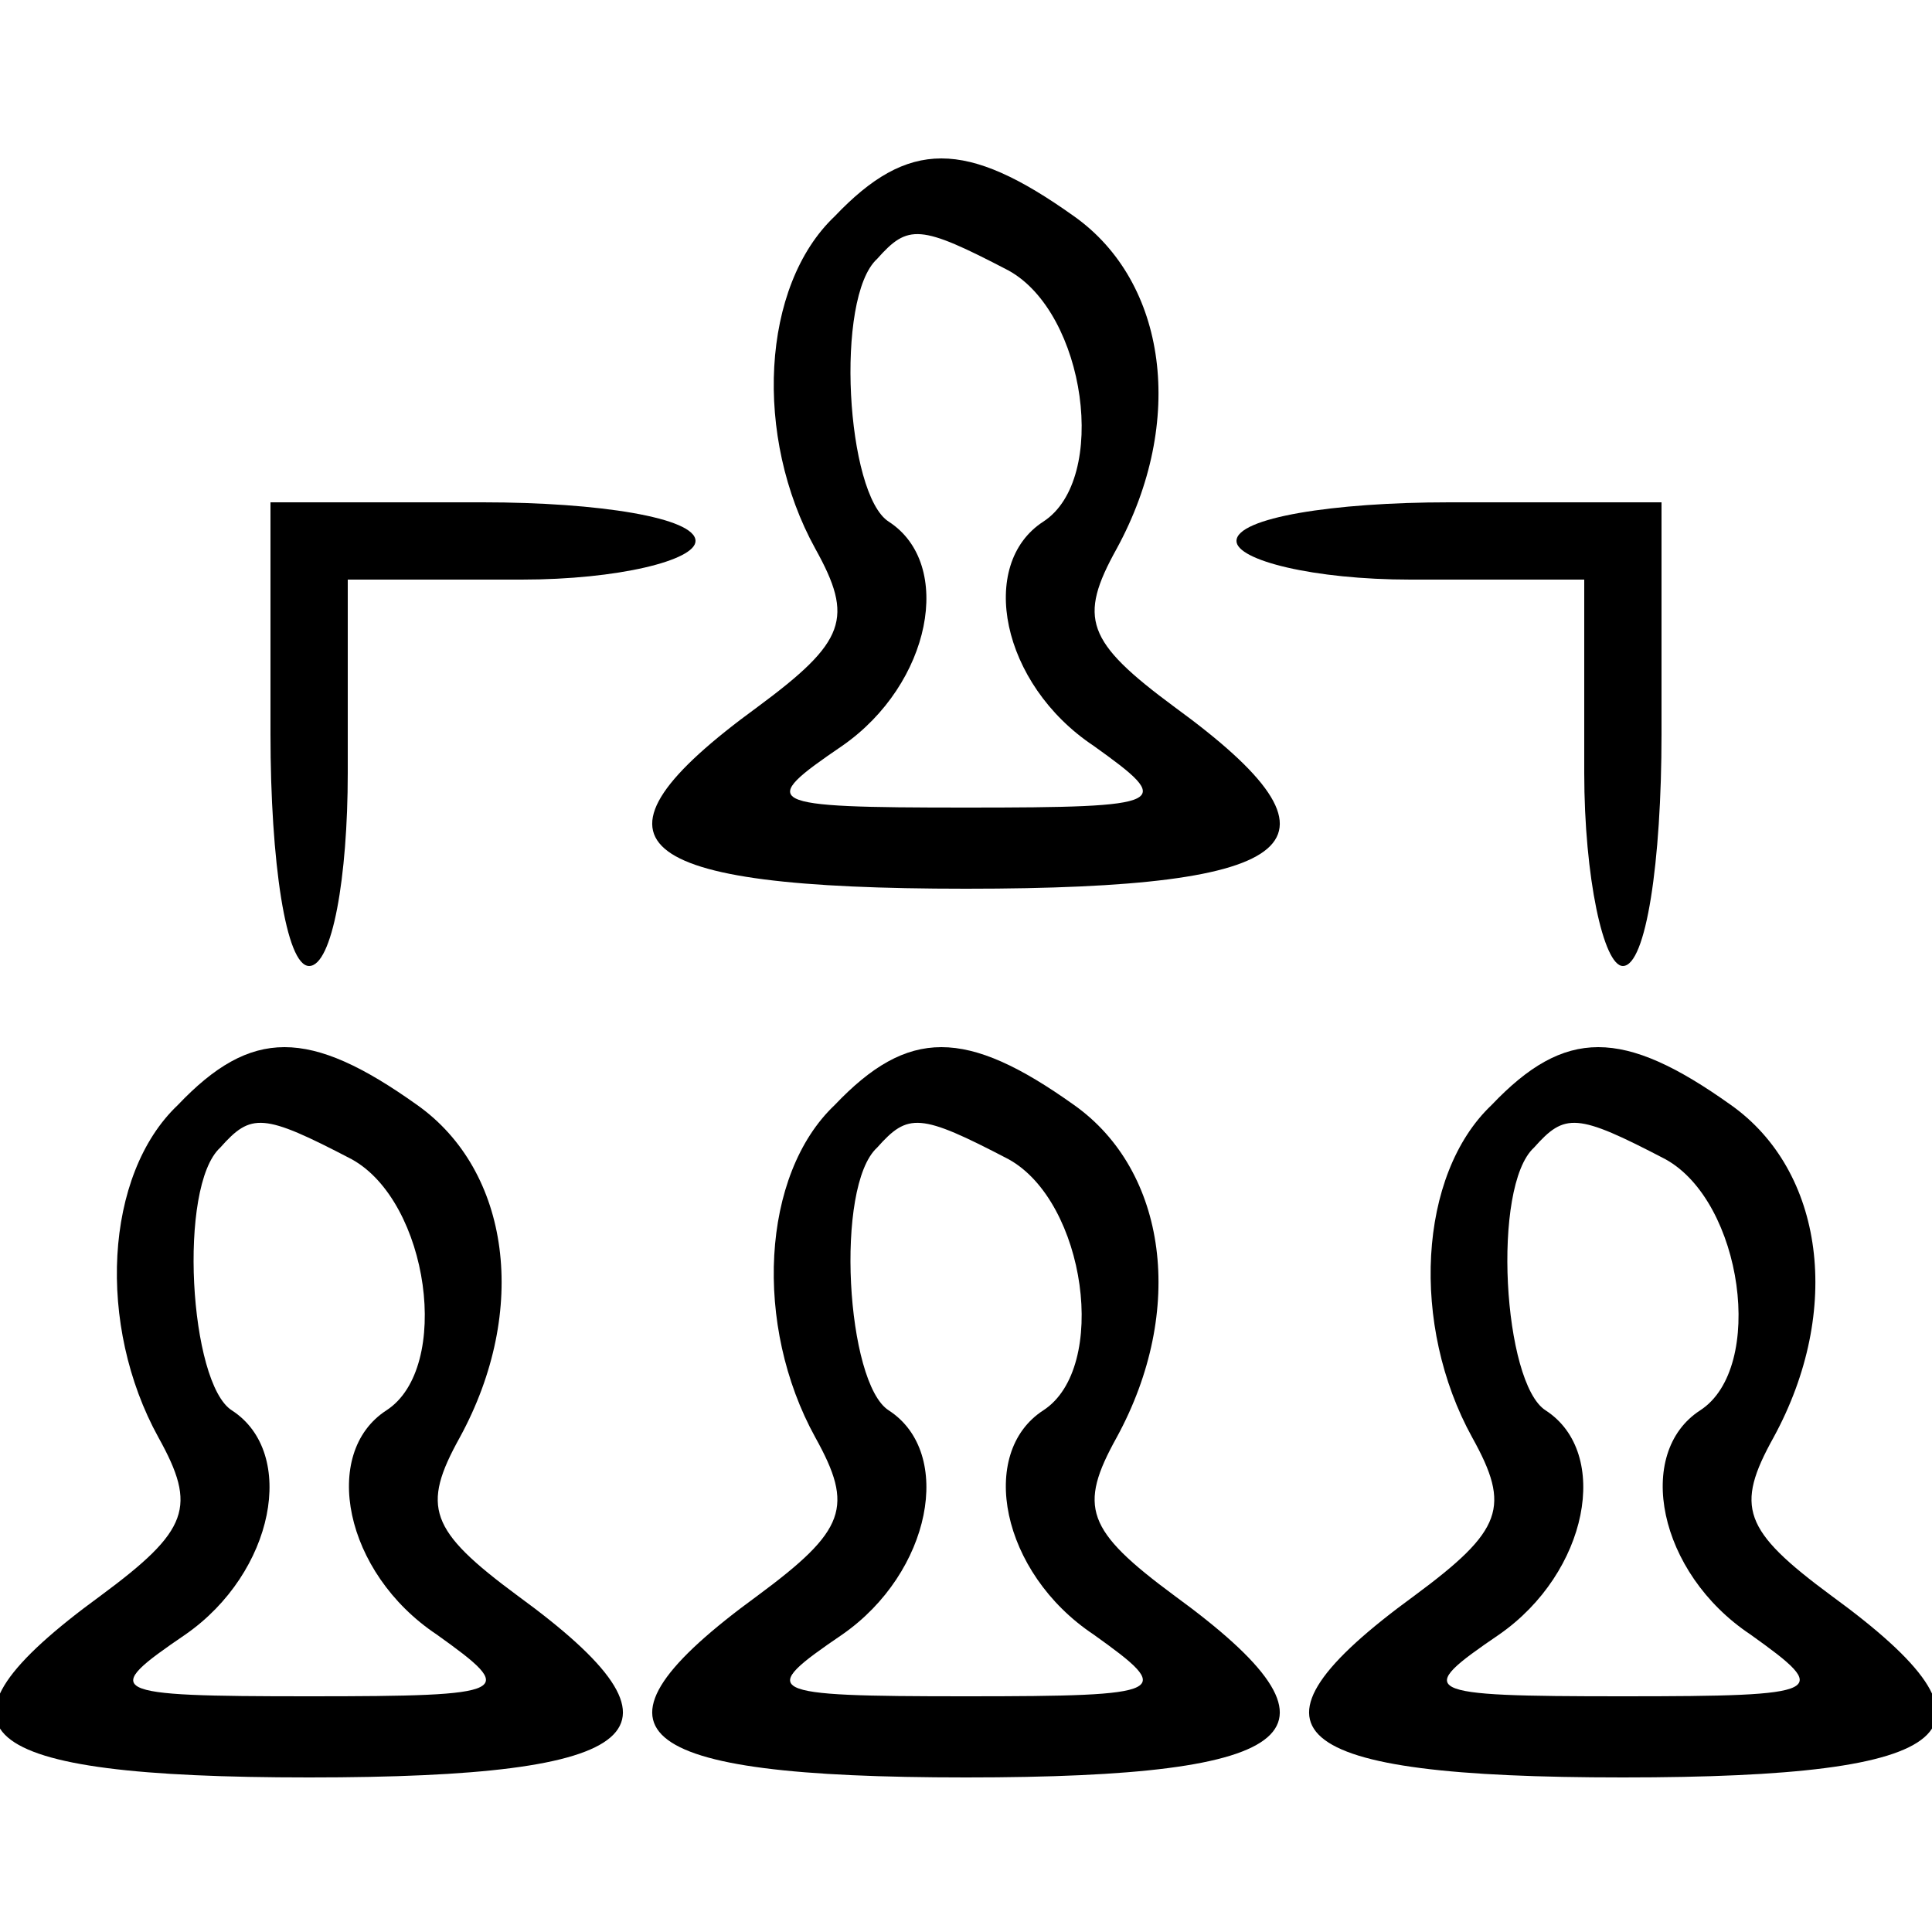 <?xml version="1.0" standalone="no"?>
<!DOCTYPE svg PUBLIC "-//W3C//DTD SVG 20010904//EN"
 "http://www.w3.org/TR/2001/REC-SVG-20010904/DTD/svg10.dtd">
<svg version="1.0" xmlns="http://www.w3.org/2000/svg"
 width="50pt" height="50pt" viewBox="0 0 50 50"
 preserveAspectRatio="xMidYMid meet">

<g transform="translate(0,50) scale(0.1,-0.1)"
fill="#000000" stroke="none">
<path d="M216 444 c-19 -18 -21 -57 -5 -86 10 -18 8 -24 -15 -41 -48 -35 -34
-47 54 -47 88 0 102 12 54 47 -23 17 -25 23 -15 41 18 33 13 69 -11 86 -28 20
-43 20 -62 0z m45 -14 c20 -11 26 -54 9 -65 -17 -11 -11 -42 13 -58 21 -15 20
-16 -33 -16 -53 0 -54 1 -32 16 23 16 29 47 12 58 -11 7 -14 58 -3 68 8 9 11
9 34 -3z"/>
<path d="M70 310 c0 -33 4 -60 10 -60 6 0 10 23 10 50 l0 50 45 0 c25 0 45 5
45 10 0 6 -25 10 -55 10 l-55 0 0 -60z"/>
<path d="M320 360 c0 -5 20 -10 45 -10 l45 0 0 -50 c0 -27 5 -50 10 -50 6 0
10 27 10 60 l0 60 -55 0 c-30 0 -55 -4 -55 -10z"/>
<path d="M46 214 c-19 -18 -21 -57 -5 -86 10 -18 8 -24 -15 -41 -48 -35 -34
-47 54 -47 88 0 102 12 54 47 -23 17 -25 23 -15 41 18 33 13 69 -11 86 -28 20
-43 20 -62 0z m45 -14 c20 -11 26 -54 9 -65 -17 -11 -11 -42 13 -58 21 -15 20
-16 -33 -16 -53 0 -54 1 -32 16 23 16 29 47 12 58 -11 7 -14 58 -3 68 8 9 11
9 34 -3z"/>
<path d="M216 214 c-19 -18 -21 -57 -5 -86 10 -18 8 -24 -15 -41 -48 -35 -34
-47 54 -47 88 0 102 12 54 47 -23 17 -25 23 -15 41 18 33 13 69 -11 86 -28 20
-43 20 -62 0z m45 -14 c20 -11 26 -54 9 -65 -17 -11 -11 -42 13 -58 21 -15 20
-16 -33 -16 -53 0 -54 1 -32 16 23 16 29 47 12 58 -11 7 -14 58 -3 68 8 9 11
9 34 -3z"/>
<path d="M386 214 c-19 -18 -21 -57 -5 -86 10 -18 8 -24 -15 -41 -48 -35 -34
-47 54 -47 88 0 102 12 54 47 -23 17 -25 23 -15 41 18 33 13 69 -11 86 -28 20
-43 20 -62 0z m45 -14 c20 -11 26 -54 9 -65 -17 -11 -11 -42 13 -58 21 -15 20
-16 -33 -16 -53 0 -54 1 -32 16 23 16 29 47 12 58 -11 7 -14 58 -3 68 8 9 11
9 34 -3z"/>
</g>
</svg>
